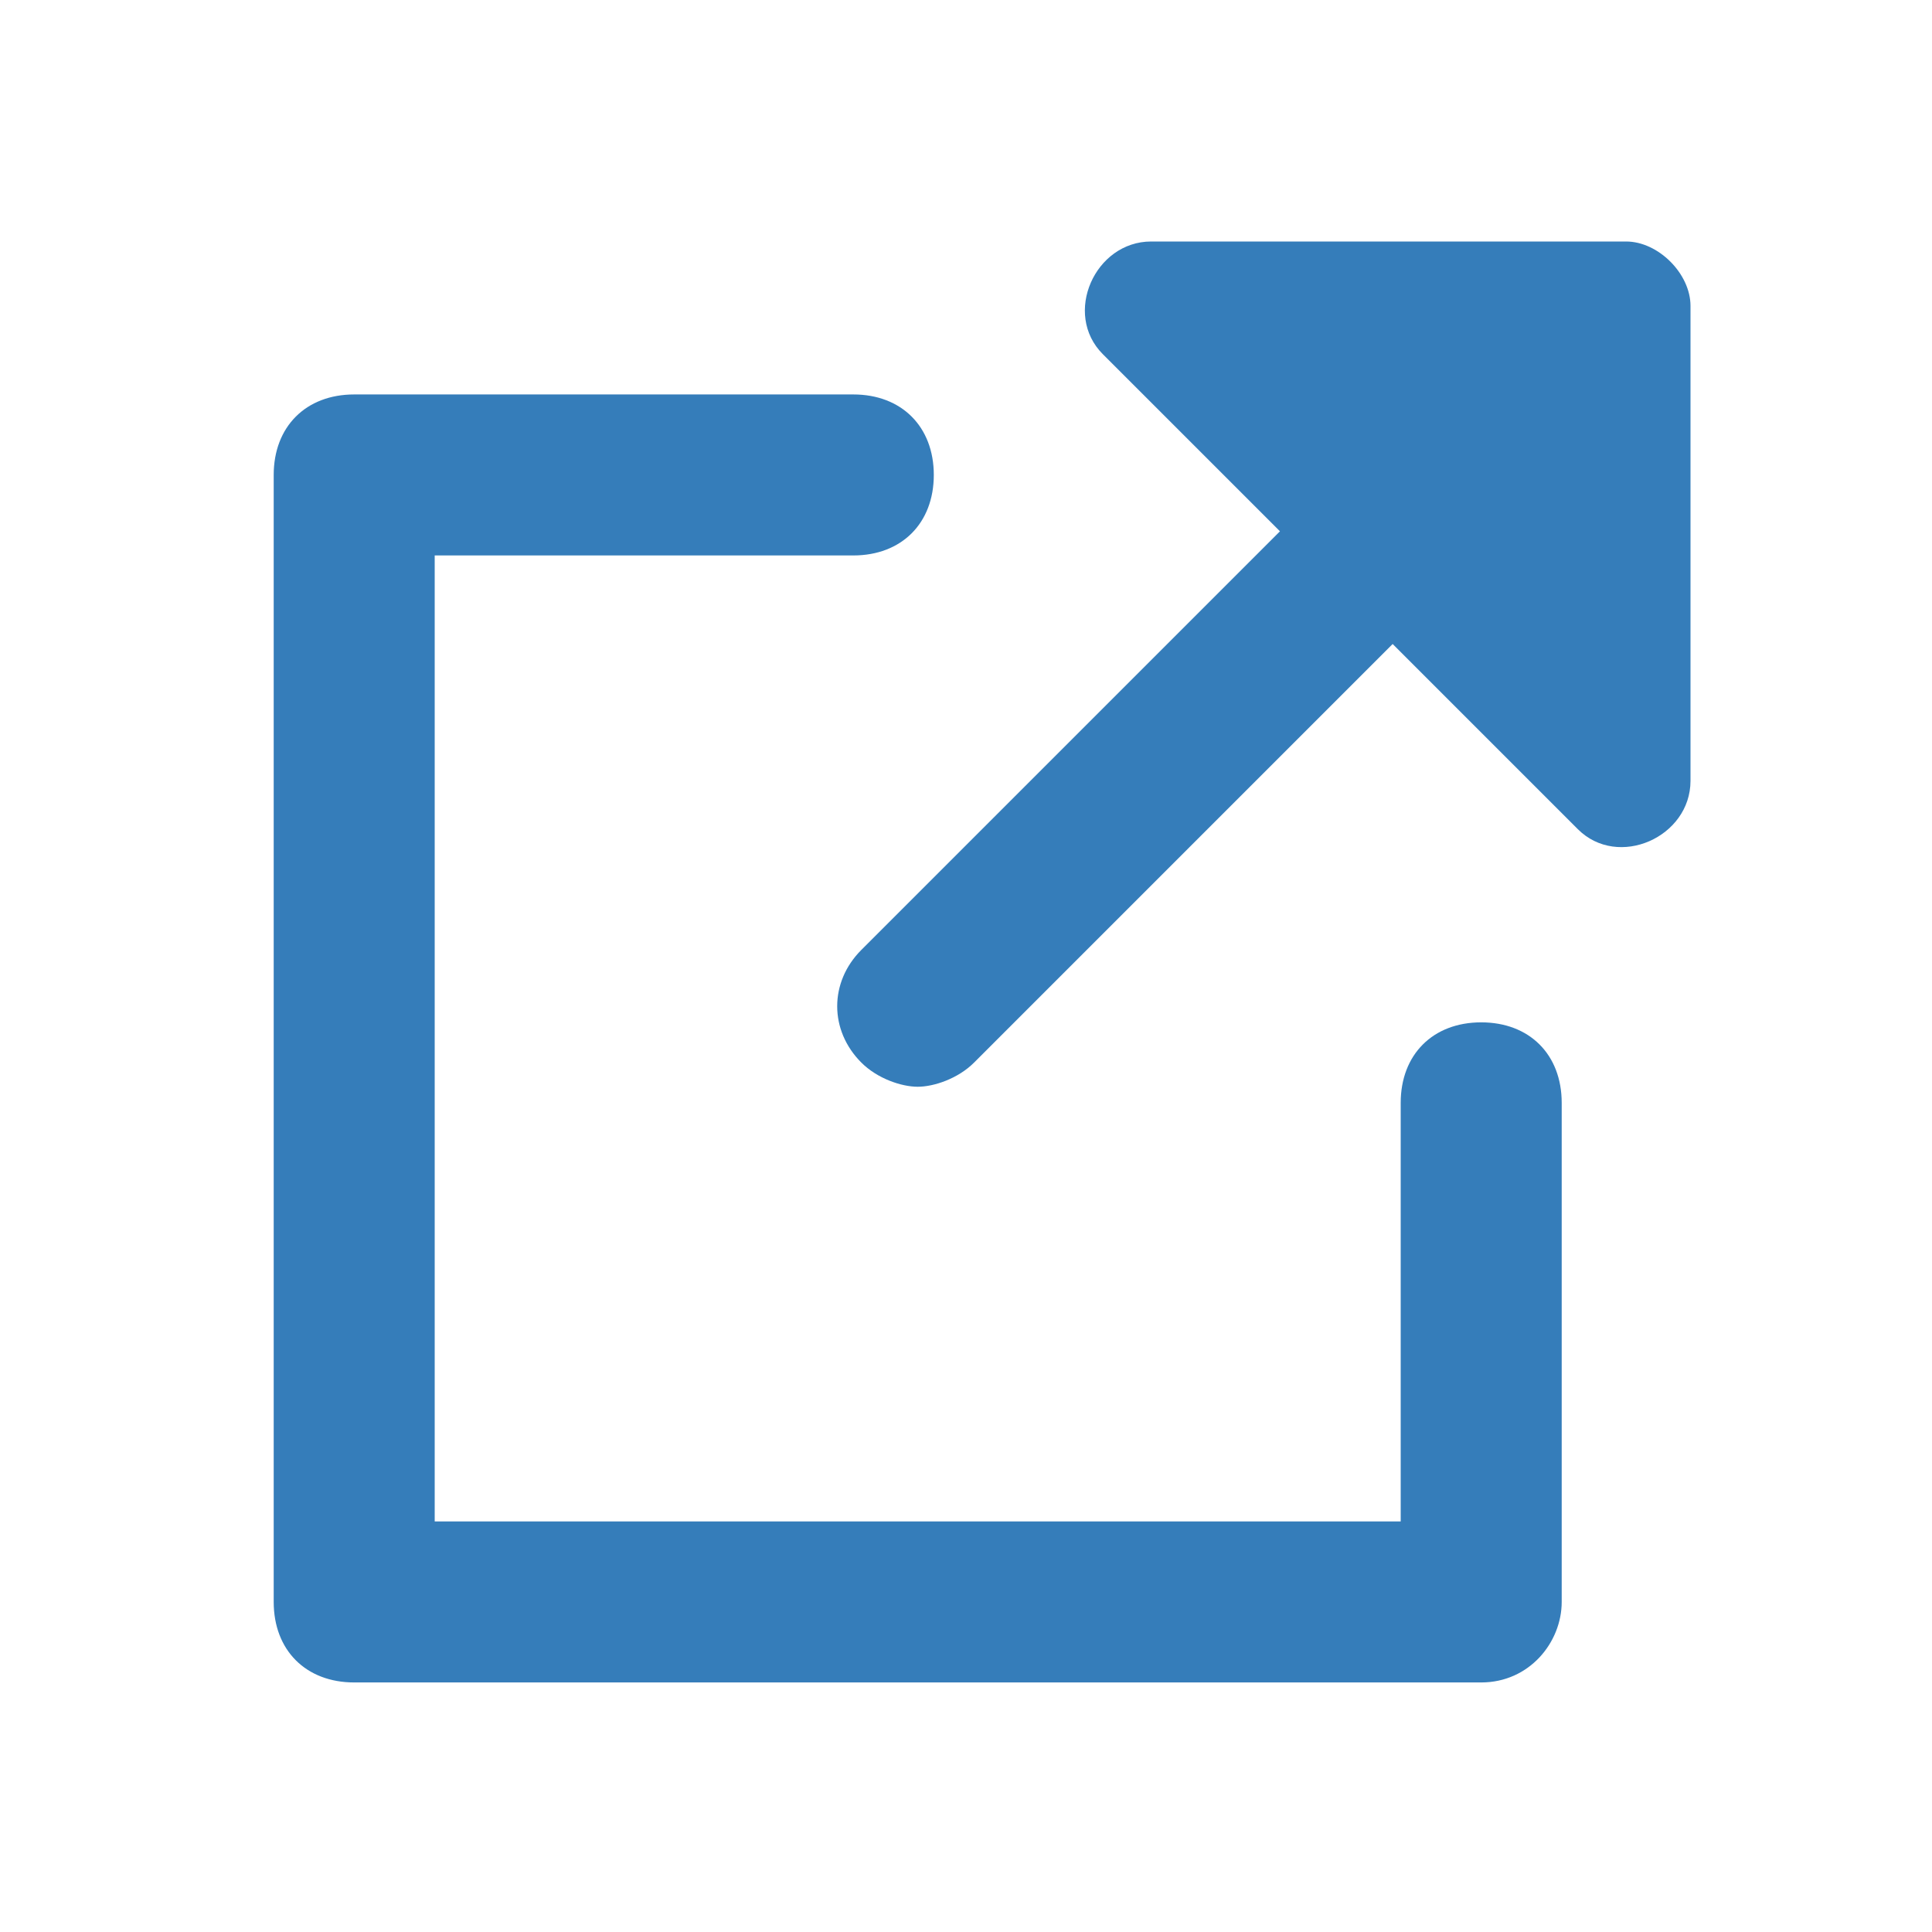 <svg
    xmlns="http://www.w3.org/2000/svg"
    viewBox="0 0 24 24"
    width="0.8em"
    height="0.8em"
    fill="#357DBA"
    role="img"
  >
    <path d="M18.4 20.9h-14c-.6 0-1-.4-1-1v-14c0-.6.4-1 1-1h6.2c.6 0 1 .4 1 1s-.4 1-1 1H5.4v12h12v-5.2c0-.6.4-1 1-1s1 .4 1 1v6.2c0 .5-.4 1-1 1z" />
    <path d="M20.2 3h-5.9c-.7 0-1.1.9-.6 1.4l2.2 2.2-5.2 5.2c-.4.4-.4 1 0 1.4.2.2.5.3.7.3s.5-.1.7-.3L17.3 8l2.3 2.3c.5.5 1.4.1 1.4-.6V3.8c0-.4-.4-.8-.8-.8z" />
  </svg>

